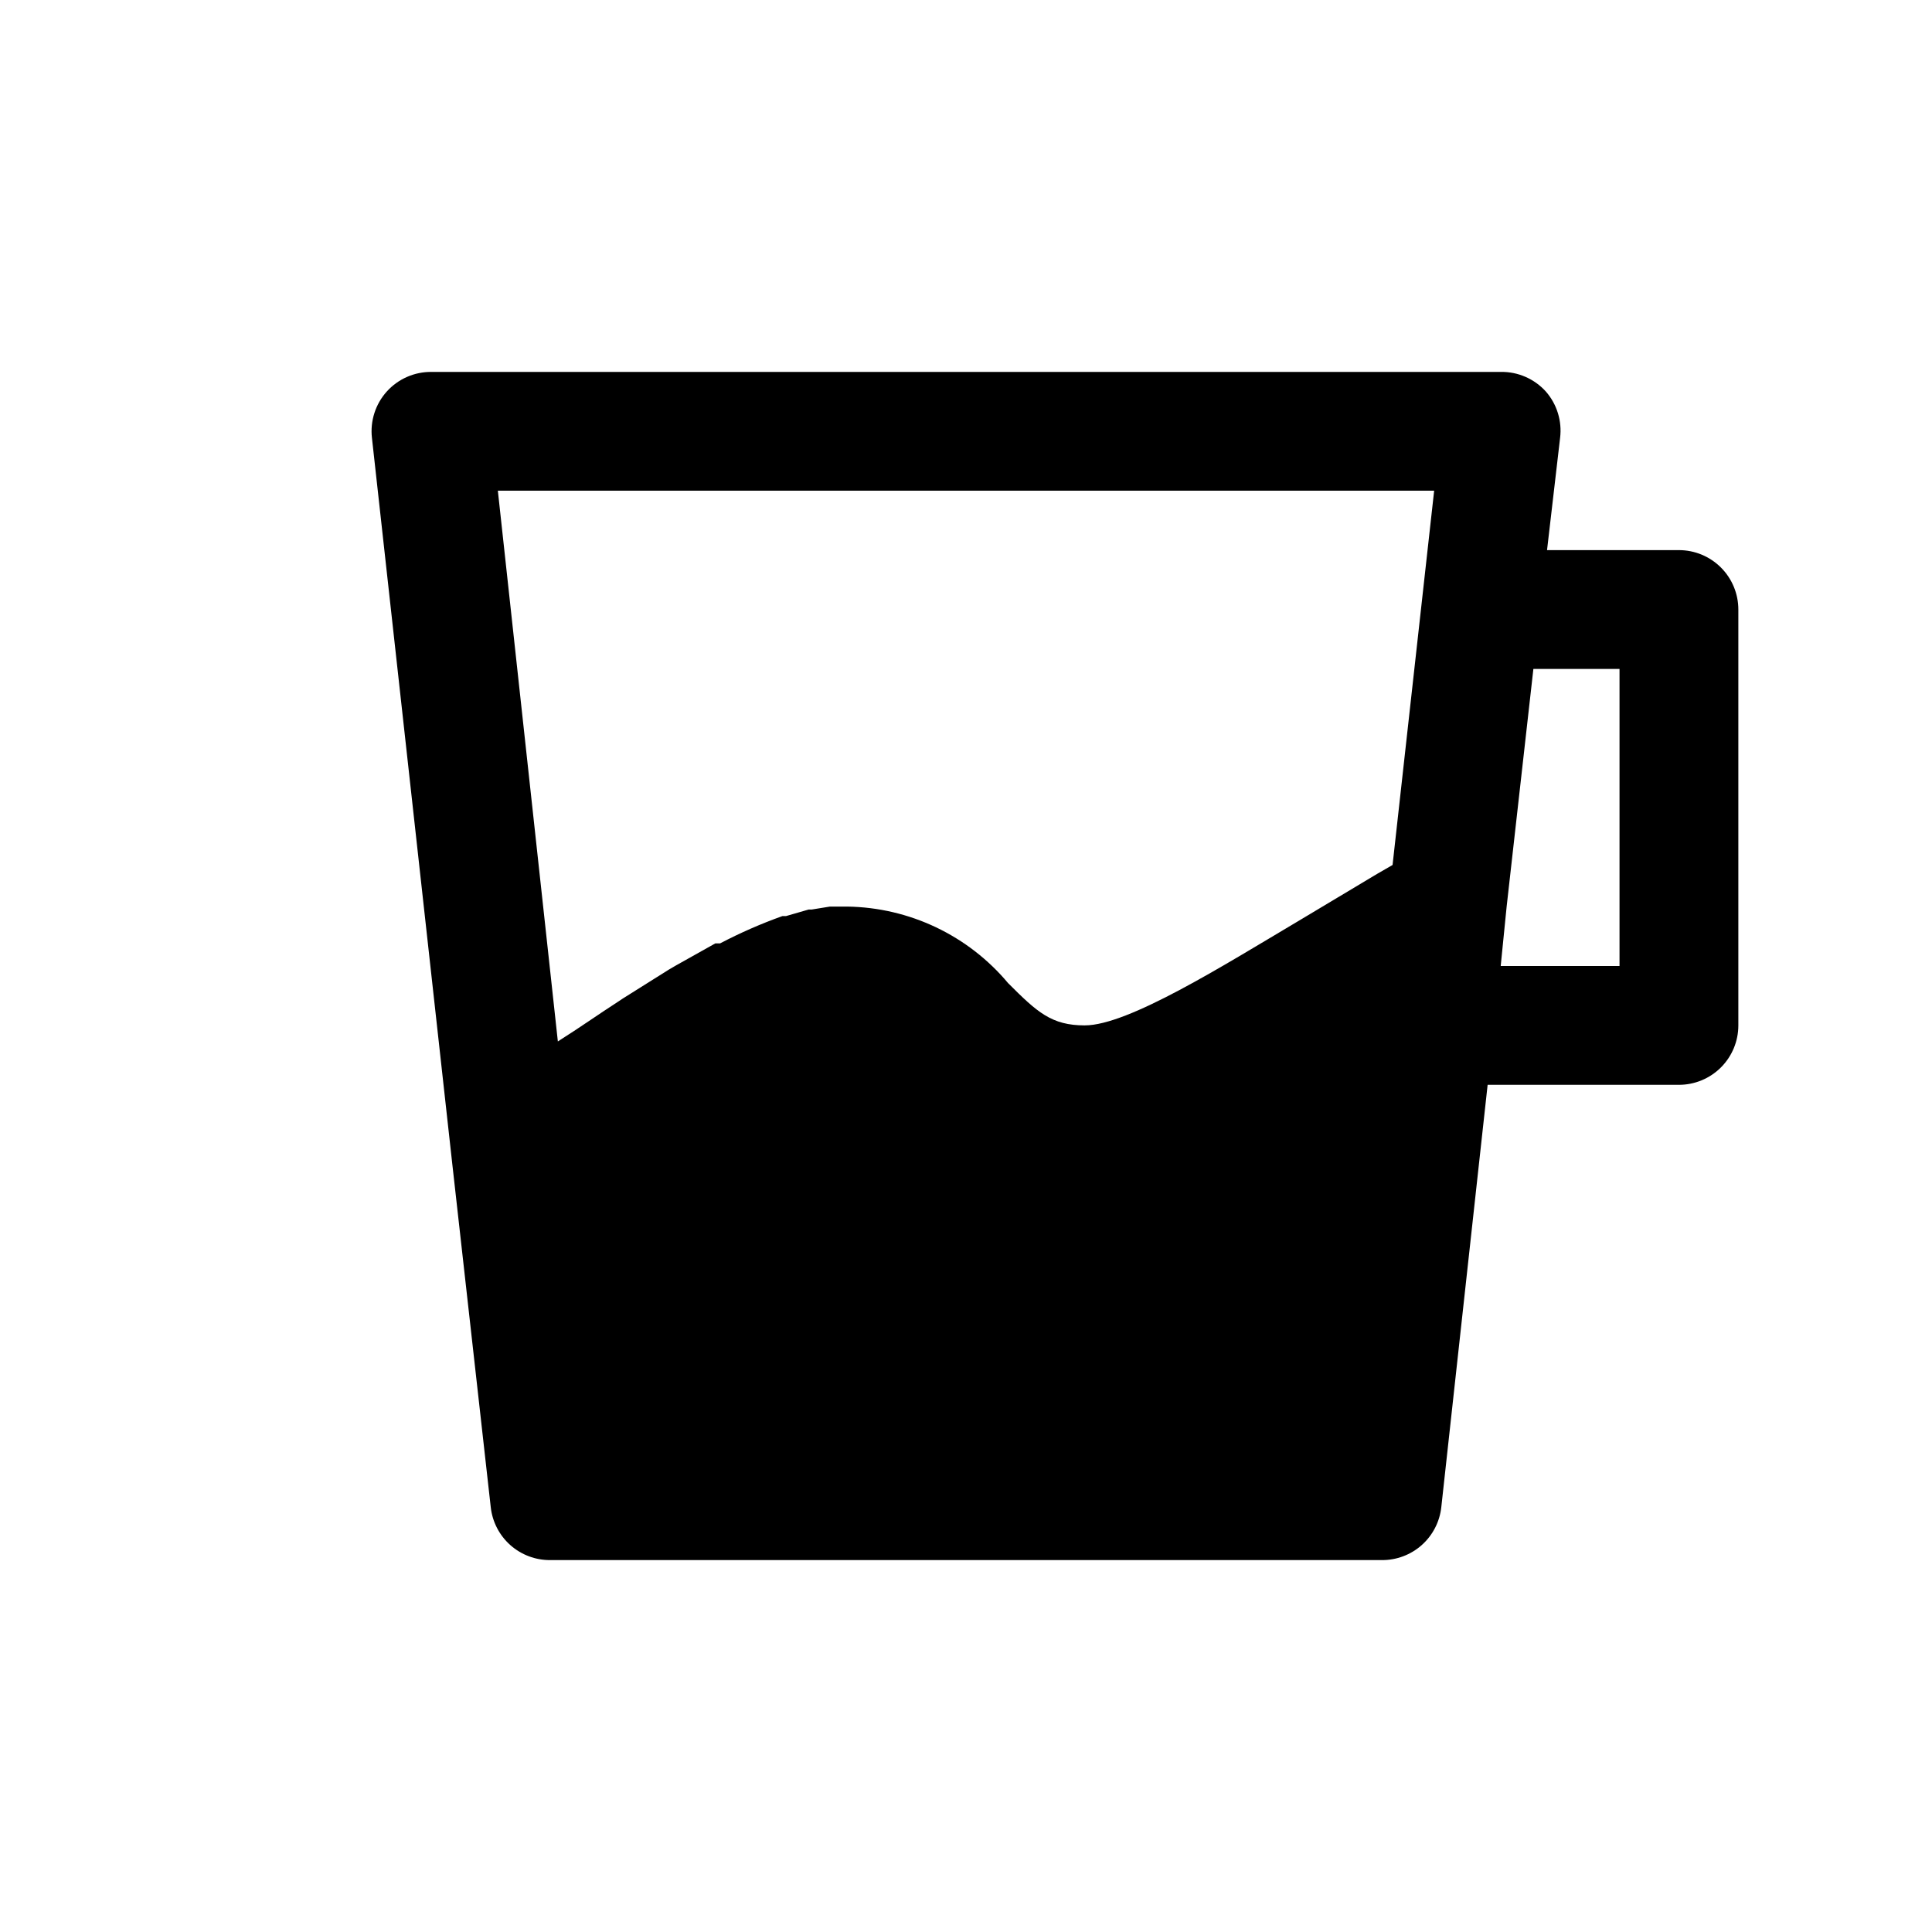 <?xml version="1.0" encoding="UTF-8"?>
<!-- Uploaded to: SVG Repo, www.svgrepo.com, Generator: SVG Repo Mixer Tools -->
<svg fill="#000000" width="800px" height="800px" version="1.1" viewBox="144 144 512 512" xmlns="http://www.w3.org/2000/svg">
 <path d="m588.93 289.79h-34.949l3.461-29.754c0.547-4.445-0.828-8.91-3.777-12.281-3.051-3.379-7.414-5.277-11.965-5.195h-283.39c-4.496-0.035-8.793 1.855-11.809 5.195-3.004 3.344-4.438 7.812-3.934 12.281l21.254 192.08 10.234 91.312c0.426 3.871 2.273 7.441 5.18 10.031 2.91 2.586 6.672 4.004 10.562 3.981h220.42c3.891 0.023 7.656-1.395 10.562-3.981 2.906-2.59 4.754-6.16 5.18-10.031l12.281-111.94h50.695c4.176 0 8.18-1.66 11.133-4.613s4.613-6.957 4.613-11.133v-110.21c0-4.176-1.66-8.18-4.613-11.133s-6.957-4.613-11.133-4.613zm-157.44 125.95c-8.816 0-12.594-3.465-20.309-11.18h-0.004c-10.586-12.656-26.164-20.07-42.664-20.309h-4.566l-4.879 0.789h-0.789l-5.984 1.73h-0.945c-5.672 2.027-11.195 4.449-16.531 7.242h-1.258l-10.391 5.824-1.891 1.102-12.281 7.715-1.418 0.945c-4.879 3.148-9.762 6.613-15.742 10.391l-15.902-145.95h248.13l-11.02 99.188-4.094 2.363-20.781 12.438c-20.156 11.965-45.188 27.707-56.68 27.707zm141.7-15.742h-31.488l1.574-15.742 7.086-62.977 22.828-0.004z"/>
</svg>